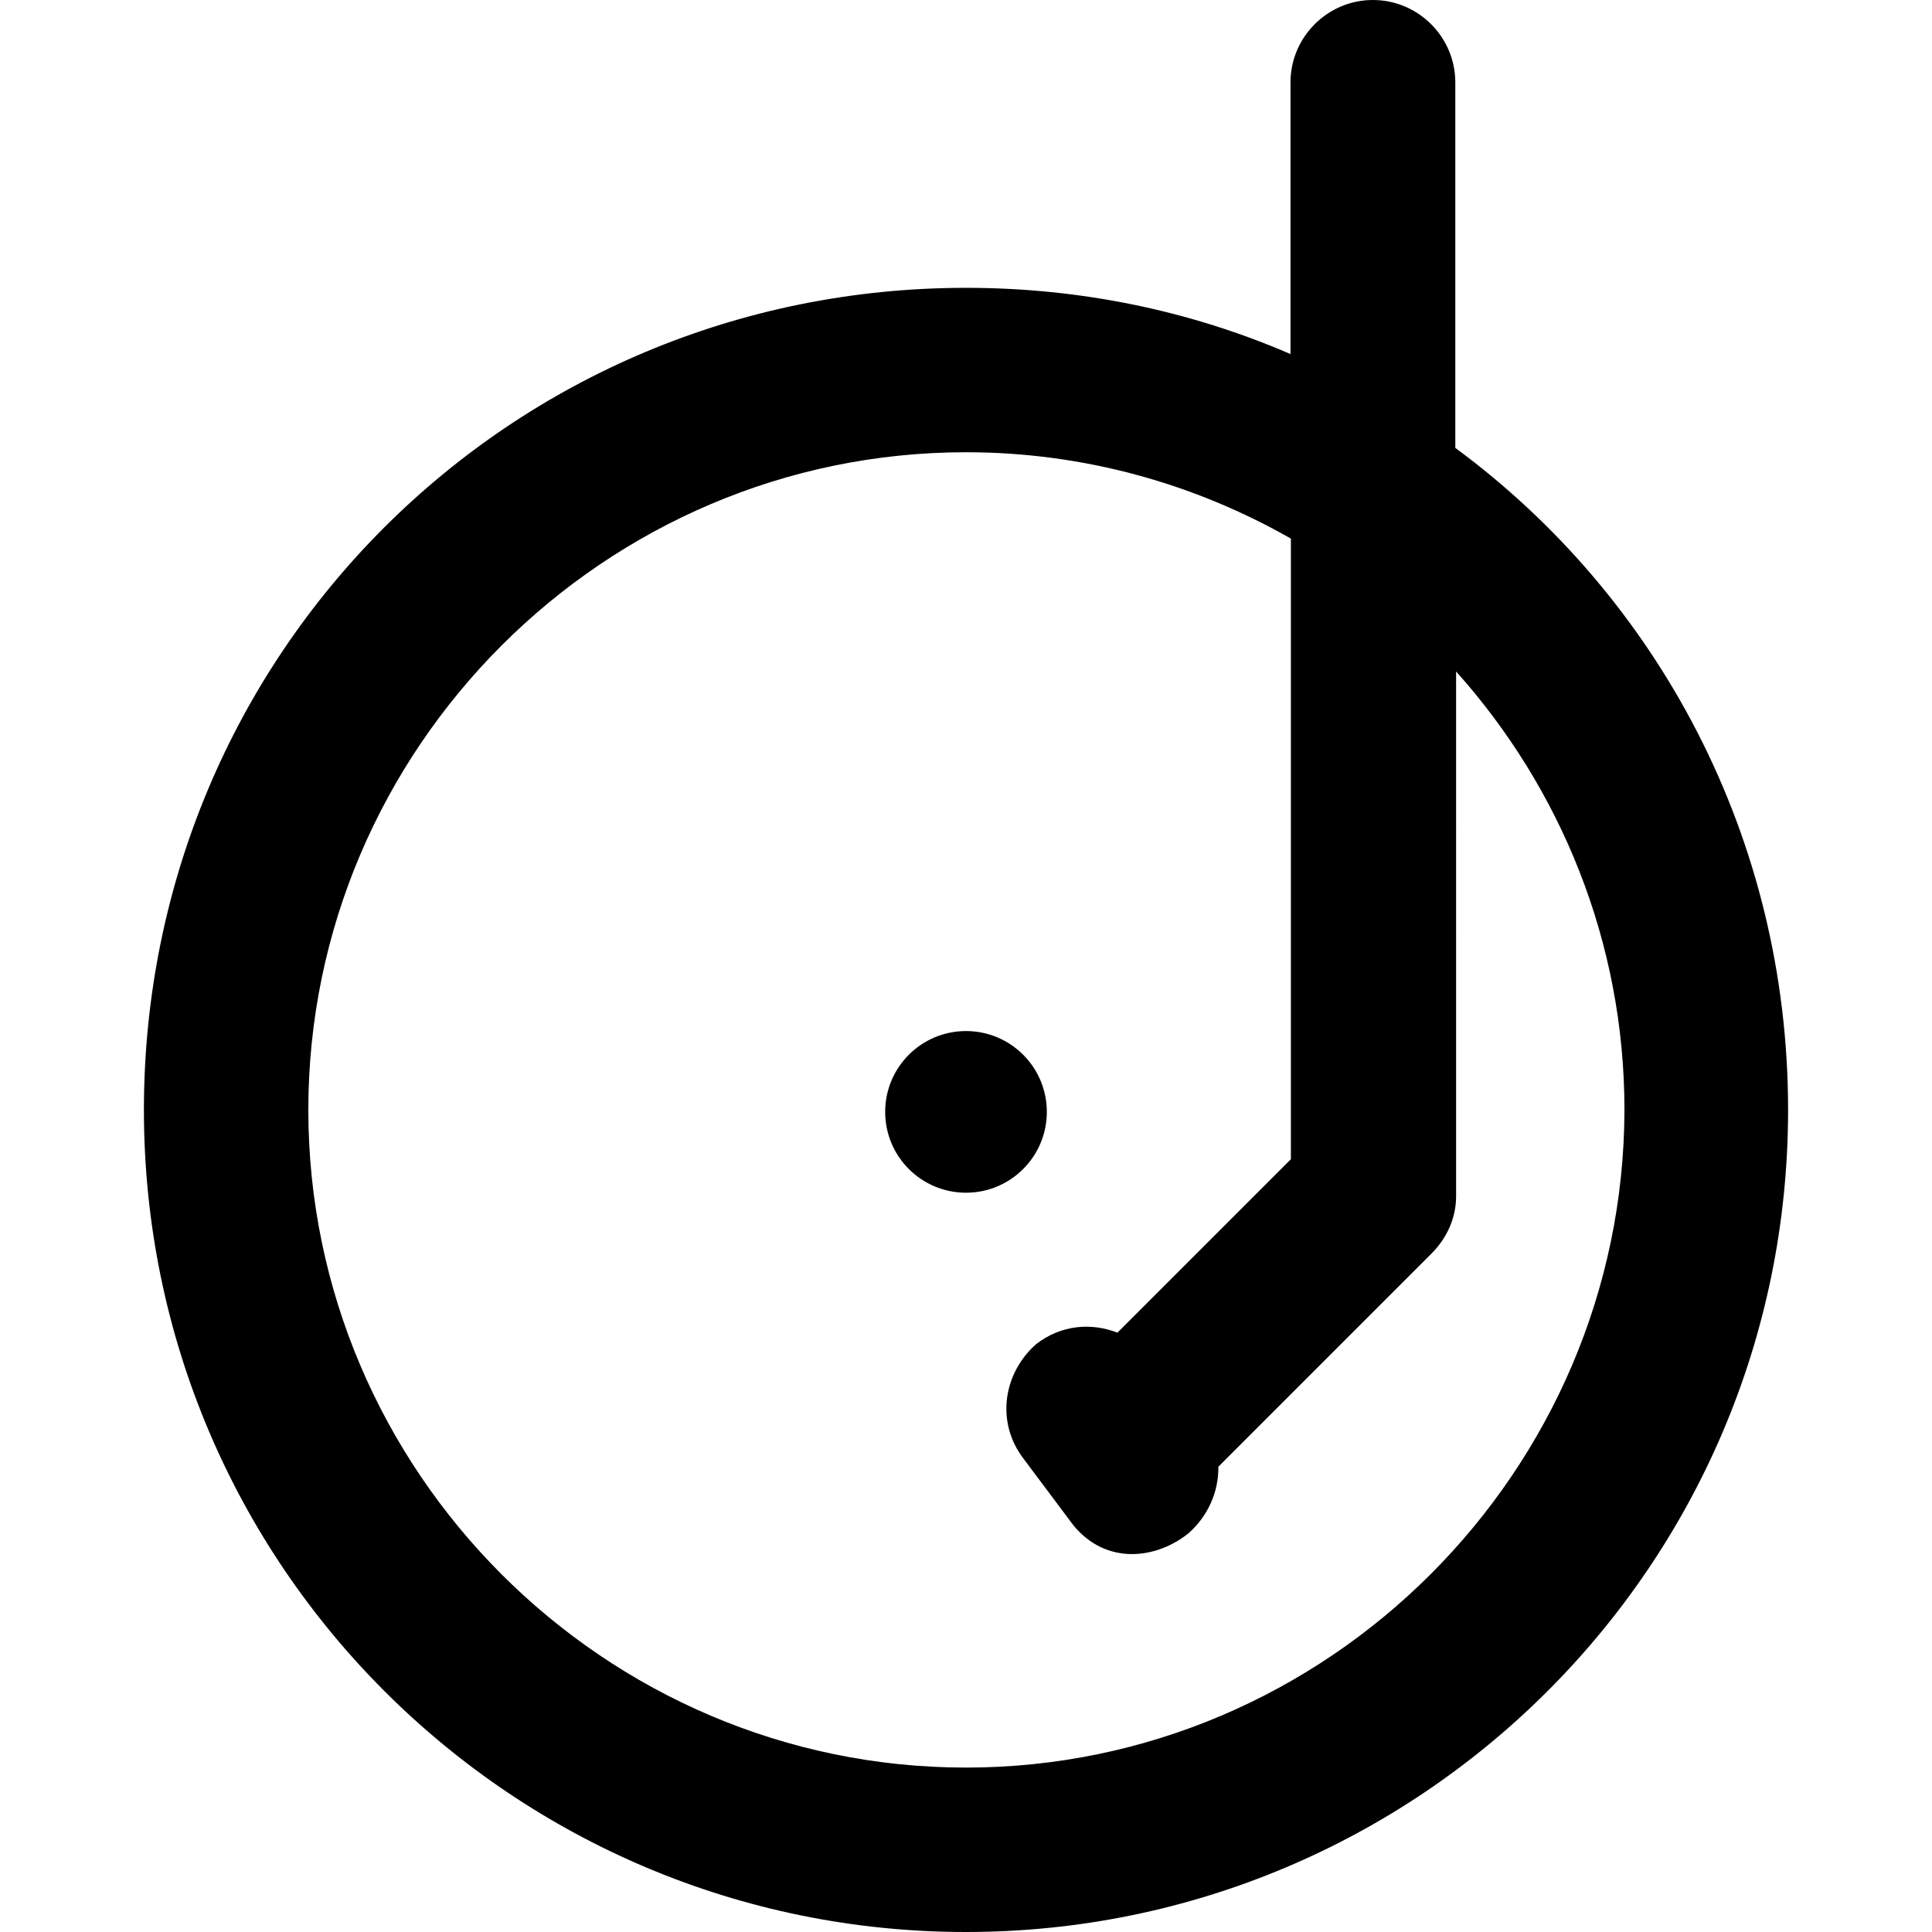 <?xml version="1.0" encoding="iso-8859-1"?>
<!-- Uploaded to: SVG Repo, www.svgrepo.com, Generator: SVG Repo Mixer Tools -->
<svg fill="#000000" height="800px" width="800px" version="1.1" id="Capa_1" xmlns="http://www.w3.org/2000/svg" xmlns:xlink="http://www.w3.org/1999/xlink" 
	 viewBox="0 0 490 490" xml:space="preserve">
<g>
	<g>
		<path d="M369.1,113.6V20.9c0-11.5-9.4-20.9-20.9-20.9s-20.9,9.4-20.9,20.9v68.9C302.1,78.9,274.3,73,245,73
			C129.3,73,36.5,165.8,36.5,281.5S130.3,490,245,490s208.5-92.8,208.5-208.5C453.5,212.4,420.4,151.4,369.1,113.6z M245,448.3
			c-91.7,0-166.8-75.1-166.8-166.8S153.3,114.7,245,114.7c29.9,0,58,8,82.4,21.9V294l-44,44c-6.6-2.6-14.3-2-20.6,2.9
			c-8.3,7.3-10.4,19.8-3.1,29.2l12.5,16.7c8.4,10.3,21.1,8.6,29.2,2.1c5-4.4,7.7-10.6,7.6-16.9l54-54c4.2-4.2,6.3-9.4,6.3-14.6
			V170.3c26.5,29.6,42.7,68.6,42.7,111.2C411.8,373.2,336.7,448.3,245,448.3z"/>
		<circle cx="245" cy="282" r="20.5"/>
	</g>
</g>
</svg>